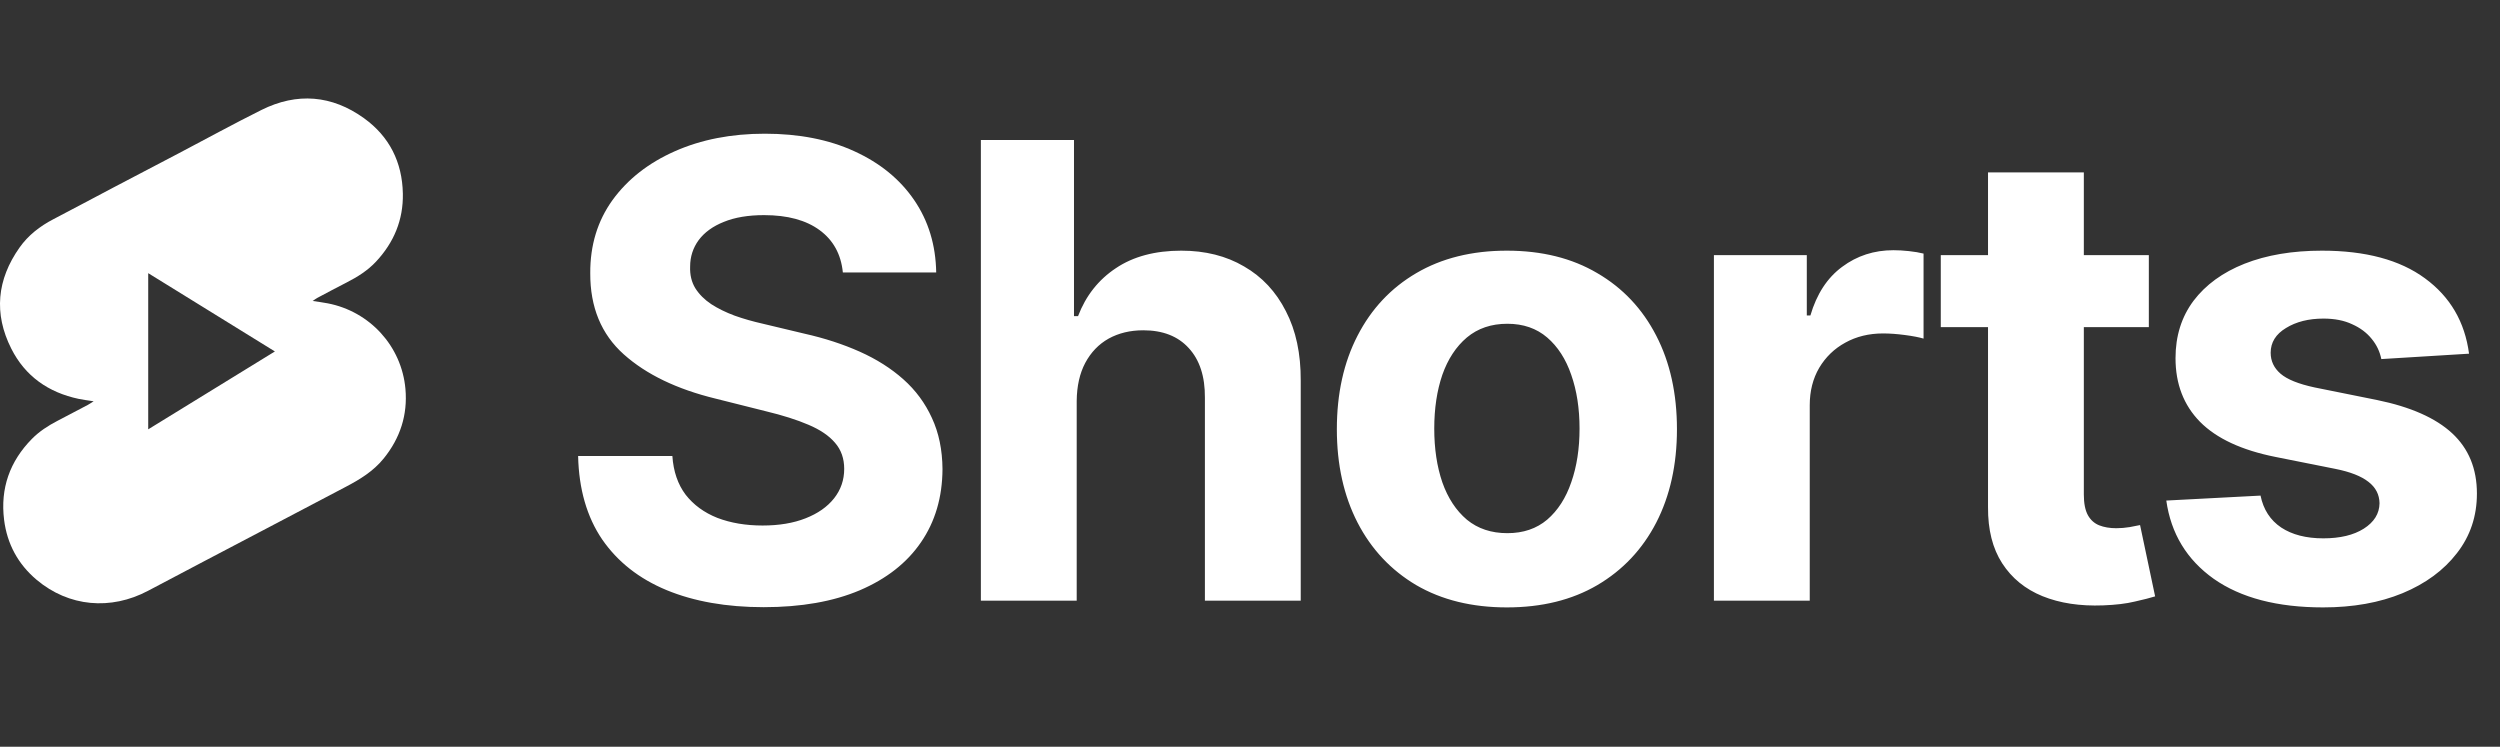 <?xml version="1.0" encoding="UTF-8"?> <svg xmlns="http://www.w3.org/2000/svg" width="154" height="46" viewBox="0 0 154 46" fill="none"><rect x="0" y="0" width="154" height="46" fill="#333333" stroke="none"/><path d="M51.92 16.785C51.809 15.667 51.334 14.799 50.493 14.18C49.653 13.561 48.512 13.252 47.071 13.252C46.092 13.252 45.265 13.39 44.591 13.667C43.916 13.935 43.399 14.309 43.039 14.79C42.688 15.27 42.512 15.815 42.512 16.424C42.494 16.933 42.6 17.376 42.831 17.755C43.071 18.133 43.399 18.461 43.815 18.738C44.23 19.006 44.711 19.242 45.256 19.445C45.801 19.639 46.383 19.805 47.002 19.944L49.551 20.553C50.789 20.831 51.925 21.2 52.959 21.662C53.994 22.124 54.89 22.692 55.647 23.366C56.405 24.04 56.991 24.835 57.407 25.749C57.832 26.664 58.049 27.712 58.058 28.895C58.049 30.631 57.606 32.137 56.728 33.411C55.86 34.677 54.604 35.661 52.959 36.363C51.324 37.055 49.352 37.402 47.043 37.402C44.752 37.402 42.757 37.051 41.057 36.349C39.367 35.647 38.046 34.608 37.095 33.231C36.153 31.846 35.658 30.132 35.612 28.091H41.418C41.482 29.042 41.755 29.837 42.235 30.474C42.725 31.102 43.376 31.578 44.189 31.901C45.011 32.215 45.939 32.372 46.974 32.372C47.99 32.372 48.872 32.224 49.62 31.929C50.378 31.633 50.964 31.222 51.38 30.696C51.795 30.169 52.003 29.564 52.003 28.881C52.003 28.243 51.814 27.707 51.435 27.273C51.066 26.839 50.521 26.47 49.8 26.165C49.089 25.86 48.216 25.583 47.182 25.334L44.092 24.558C41.699 23.976 39.81 23.066 38.425 21.828C37.039 20.59 36.351 18.923 36.36 16.826C36.351 15.108 36.808 13.607 37.732 12.323C38.665 11.039 39.944 10.037 41.57 9.317C43.196 8.596 45.043 8.236 47.112 8.236C49.218 8.236 51.057 8.596 52.627 9.317C54.206 10.037 55.435 11.039 56.312 12.323C57.19 13.607 57.643 15.094 57.67 16.785H51.92ZM66.325 24.696V37H60.422V8.624H66.158V19.473H66.408C66.888 18.216 67.664 17.233 68.736 16.521C69.807 15.801 71.151 15.441 72.767 15.441C74.245 15.441 75.534 15.764 76.633 16.411C77.742 17.048 78.601 17.967 79.21 19.168C79.829 20.359 80.134 21.787 80.125 23.449V37H74.222V24.502C74.232 23.191 73.899 22.17 73.225 21.44C72.56 20.71 71.627 20.346 70.426 20.346C69.622 20.346 68.911 20.517 68.292 20.858C67.683 21.2 67.202 21.699 66.851 22.355C66.509 23.001 66.334 23.782 66.325 24.696ZM92.825 37.416C90.673 37.416 88.811 36.958 87.241 36.044C85.68 35.12 84.475 33.836 83.625 32.192C82.775 30.539 82.35 28.622 82.35 26.442C82.35 24.244 82.775 22.322 83.625 20.678C84.475 19.025 85.68 17.741 87.241 16.826C88.811 15.903 90.673 15.441 92.825 15.441C94.977 15.441 96.834 15.903 98.395 16.826C99.965 17.741 101.175 19.025 102.025 20.678C102.875 22.322 103.3 24.244 103.3 26.442C103.3 28.622 102.875 30.539 102.025 32.192C101.175 33.836 99.965 35.12 98.395 36.044C96.834 36.958 94.977 37.416 92.825 37.416ZM92.853 32.843C93.832 32.843 94.649 32.566 95.305 32.012C95.961 31.448 96.455 30.682 96.788 29.712C97.129 28.742 97.3 27.638 97.3 26.401C97.3 25.163 97.129 24.059 96.788 23.089C96.455 22.119 95.961 21.352 95.305 20.789C94.649 20.226 93.832 19.944 92.853 19.944C91.864 19.944 91.033 20.226 90.359 20.789C89.694 21.352 89.19 22.119 88.848 23.089C88.516 24.059 88.35 25.163 88.35 26.401C88.35 27.638 88.516 28.742 88.848 29.712C89.19 30.682 89.694 31.448 90.359 32.012C91.033 32.566 91.864 32.843 92.853 32.843ZM105.577 37V15.718H111.299V19.431H111.521C111.909 18.11 112.56 17.113 113.475 16.438C114.389 15.755 115.442 15.413 116.634 15.413C116.929 15.413 117.248 15.431 117.59 15.468C117.932 15.505 118.232 15.556 118.491 15.621V20.858C118.213 20.775 117.83 20.701 117.341 20.637C116.851 20.572 116.403 20.54 115.997 20.54C115.128 20.54 114.352 20.729 113.669 21.108C112.994 21.477 112.459 21.994 112.062 22.66C111.674 23.325 111.48 24.091 111.48 24.959V37H105.577ZM132.368 15.718V20.152H119.552V15.718H132.368ZM122.462 10.619H128.364V30.46C128.364 31.005 128.447 31.43 128.614 31.735C128.78 32.031 129.011 32.238 129.306 32.358C129.611 32.478 129.962 32.538 130.359 32.538C130.636 32.538 130.914 32.515 131.191 32.469C131.468 32.414 131.68 32.372 131.828 32.344L132.756 36.737C132.461 36.829 132.045 36.935 131.509 37.055C130.974 37.185 130.322 37.263 129.556 37.291C128.133 37.346 126.886 37.157 125.815 36.723C124.752 36.289 123.926 35.614 123.335 34.7C122.743 33.785 122.452 32.631 122.462 31.236V10.619ZM152.093 21.787L146.69 22.119C146.597 21.657 146.399 21.242 146.094 20.872C145.789 20.493 145.387 20.193 144.888 19.971C144.399 19.741 143.812 19.625 143.129 19.625C142.214 19.625 141.443 19.819 140.815 20.207C140.187 20.586 139.873 21.094 139.873 21.731C139.873 22.239 140.076 22.669 140.482 23.02C140.889 23.371 141.586 23.652 142.575 23.865L146.426 24.641C148.496 25.066 150.038 25.749 151.054 26.691C152.07 27.634 152.578 28.871 152.578 30.405C152.578 31.799 152.167 33.023 151.345 34.077C150.532 35.13 149.415 35.952 147.992 36.543C146.579 37.125 144.949 37.416 143.101 37.416C140.284 37.416 138.039 36.829 136.367 35.656C134.705 34.474 133.73 32.866 133.444 30.834L139.249 30.529C139.425 31.389 139.85 32.044 140.524 32.497C141.198 32.94 142.062 33.162 143.115 33.162C144.15 33.162 144.981 32.963 145.609 32.566C146.246 32.16 146.57 31.638 146.579 31C146.57 30.465 146.343 30.026 145.9 29.684C145.457 29.333 144.773 29.065 143.849 28.881L140.164 28.146C138.085 27.731 136.538 27.01 135.522 25.985C134.515 24.959 134.012 23.652 134.012 22.064C134.012 20.697 134.381 19.519 135.12 18.53C135.868 17.542 136.917 16.78 138.265 16.244C139.623 15.709 141.212 15.441 143.032 15.441C145.72 15.441 147.835 16.009 149.378 17.145C150.93 18.281 151.835 19.828 152.093 21.787Z" fill="white"></path><path d="M19.263 18.54C19.615 18.595 19.901 18.63 20.184 18.685C22.779 19.184 24.741 21.325 24.975 23.957C25.117 25.556 24.653 26.982 23.641 28.236C22.999 29.031 22.158 29.541 21.273 30.003C19.528 30.916 17.786 31.835 16.042 32.752C13.734 33.965 11.424 35.172 9.12 36.393C6.82 37.611 4.241 37.382 2.261 35.72C1.117 34.758 0.436 33.509 0.252 32.018C0.012 30.084 0.602 28.42 1.966 27.035C2.421 26.573 2.964 26.223 3.539 25.924C4.164 25.599 4.786 25.272 5.408 24.943C5.516 24.886 5.616 24.814 5.768 24.719C5.416 24.663 5.123 24.631 4.837 24.569C2.983 24.174 1.552 23.177 0.695 21.476C-0.395 19.315 -0.187 17.219 1.204 15.249C1.739 14.492 2.457 13.936 3.279 13.508C4.541 12.851 5.793 12.178 7.052 11.516C8.369 10.823 9.69 10.136 11.008 9.444C12.706 8.553 14.389 7.629 16.106 6.773C18.298 5.681 20.447 5.858 22.423 7.282C23.98 8.404 24.779 9.982 24.816 11.924C24.847 13.552 24.263 14.937 23.166 16.113C22.656 16.66 22.029 17.056 21.364 17.395C20.751 17.707 20.144 18.033 19.535 18.356C19.459 18.396 19.391 18.452 19.262 18.539L19.263 18.54ZM9.13 16.827V26.447C11.743 24.841 14.312 23.261 16.933 21.649C14.31 20.028 11.744 18.442 9.13 16.827Z" fill="white"></path></svg> 